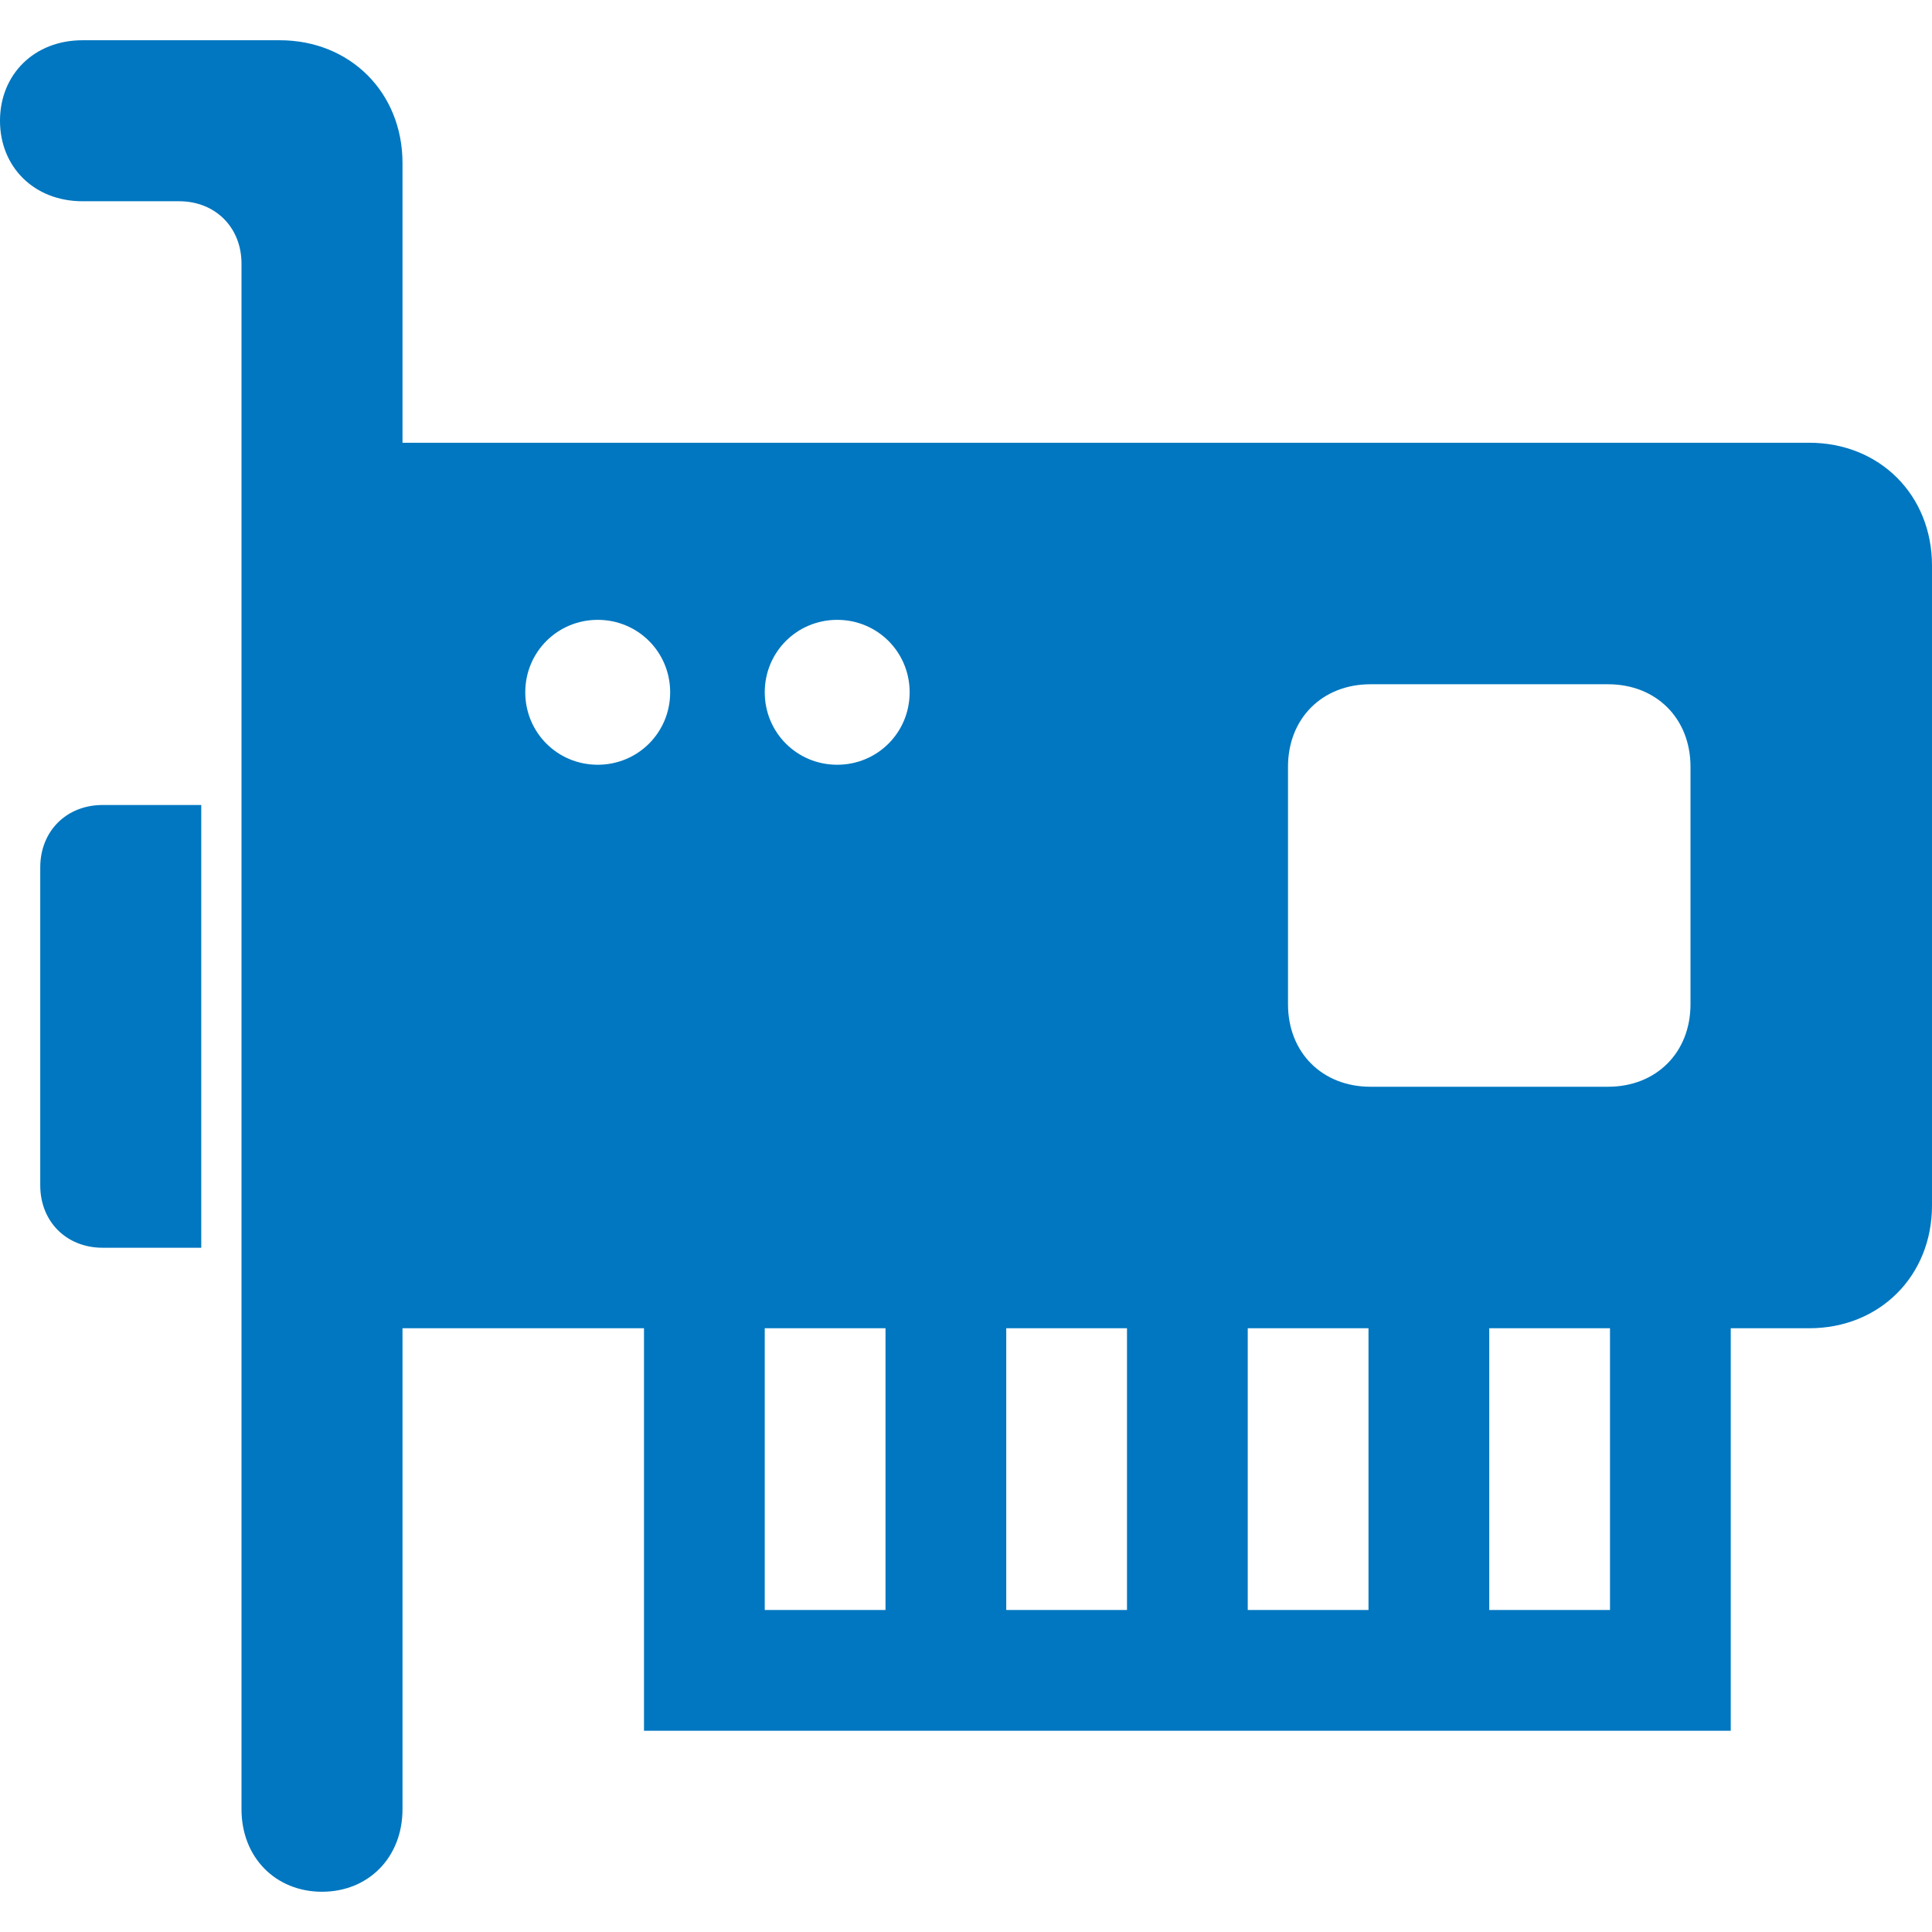 <?xml version="1.0" encoding="utf-8"?>
<!DOCTYPE svg PUBLIC "-//W3C//DTD SVG 1.1//EN" "http://www.w3.org/Graphics/SVG/1.1/DTD/svg11.dtd">
<svg version="1.1" xmlns="http://www.w3.org/2000/svg" xmlns:xlink="http://www.w3.org/1999/xlink" x="0px" y="0px" width="960px"
   height="960px" viewBox="0 0 960 960" enable-background="new 0 0 1920 1080" xml:space="preserve">

<g id="1560">
   <path id="1560" style="fill:#0077c0" d="M860 100h-540v200h-120v-239c0 -24 -17 -41 -40 -41s-40 17 -40 41v768c0 18 -13 31 -31 31h-48c-24 0 -41 17 -41 40s17 40 41 40h98c35 0 61 -26 61 -61v-139h699c35 0 61 -26 61 -61v-318c0 -35 -26 -61 -61 -61h-39v-200zM297 580c20 0 36 16 36 36s-16 36 -36 36
s-36 -16 -36 -36s16 -36 36 -36zM416 580c20 0 36 16 36 36s-16 36 -36 36s-36 -16 -36 -36s16 -36 36 -36zM799 620h-118c-24 0 -41 -17 -41 -41v-118c0 -24 17 -41 41 -41h118c24 0 41 17 41 41v118c0 24 -17 41 -41 41zM100 340h-49c-18 0 -31 13 -31 31v158
c0 18 13 31 31 31h49v-220zM380 160h60v140h-60v-140zM500 160h60v140h-60v-140zM620 160h60v140h-60v-140zM740 160h60v140h-60v-140z"
     transform="translate(0, 960) scale(1, -1)" />
</g>

</svg>
